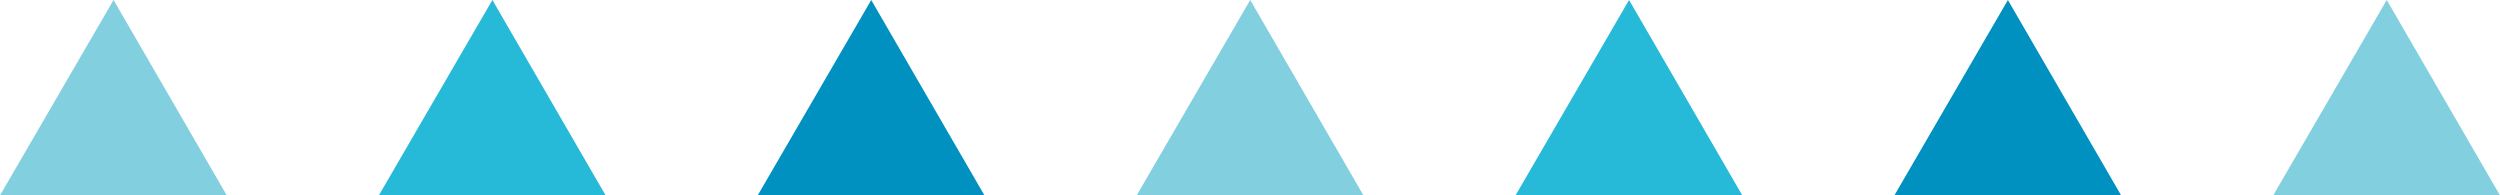 <svg xmlns="http://www.w3.org/2000/svg" viewBox="0 0 169.53 13.25"><defs><style>.cls-1{fill:#81cfdf;}.cls-2{fill:#26b9d8;}.cls-3{fill:#0091c1;}</style></defs><title>line</title><g id="レイヤー_2" data-name="レイヤー 2"><g id="header"><path class="cls-1" d="M0,13.25,7.7,0l7.68,13.25Z"/><path class="cls-2" d="M25.69,13.25,33.39,0l7.68,13.25Z"/><path class="cls-3" d="M51.38,13.25,59.08,0l7.68,13.25Z"/><path class="cls-1" d="M77.08,13.25,84.78,0l7.68,13.25Z"/><path class="cls-2" d="M102.77,13.25,110.47,0l7.68,13.25Z"/><path class="cls-3" d="M128.46,13.25,136.16,0l7.68,13.25Z"/><path class="cls-1" d="M154.15,13.25,161.85,0l7.68,13.25Z"/></g></g></svg>